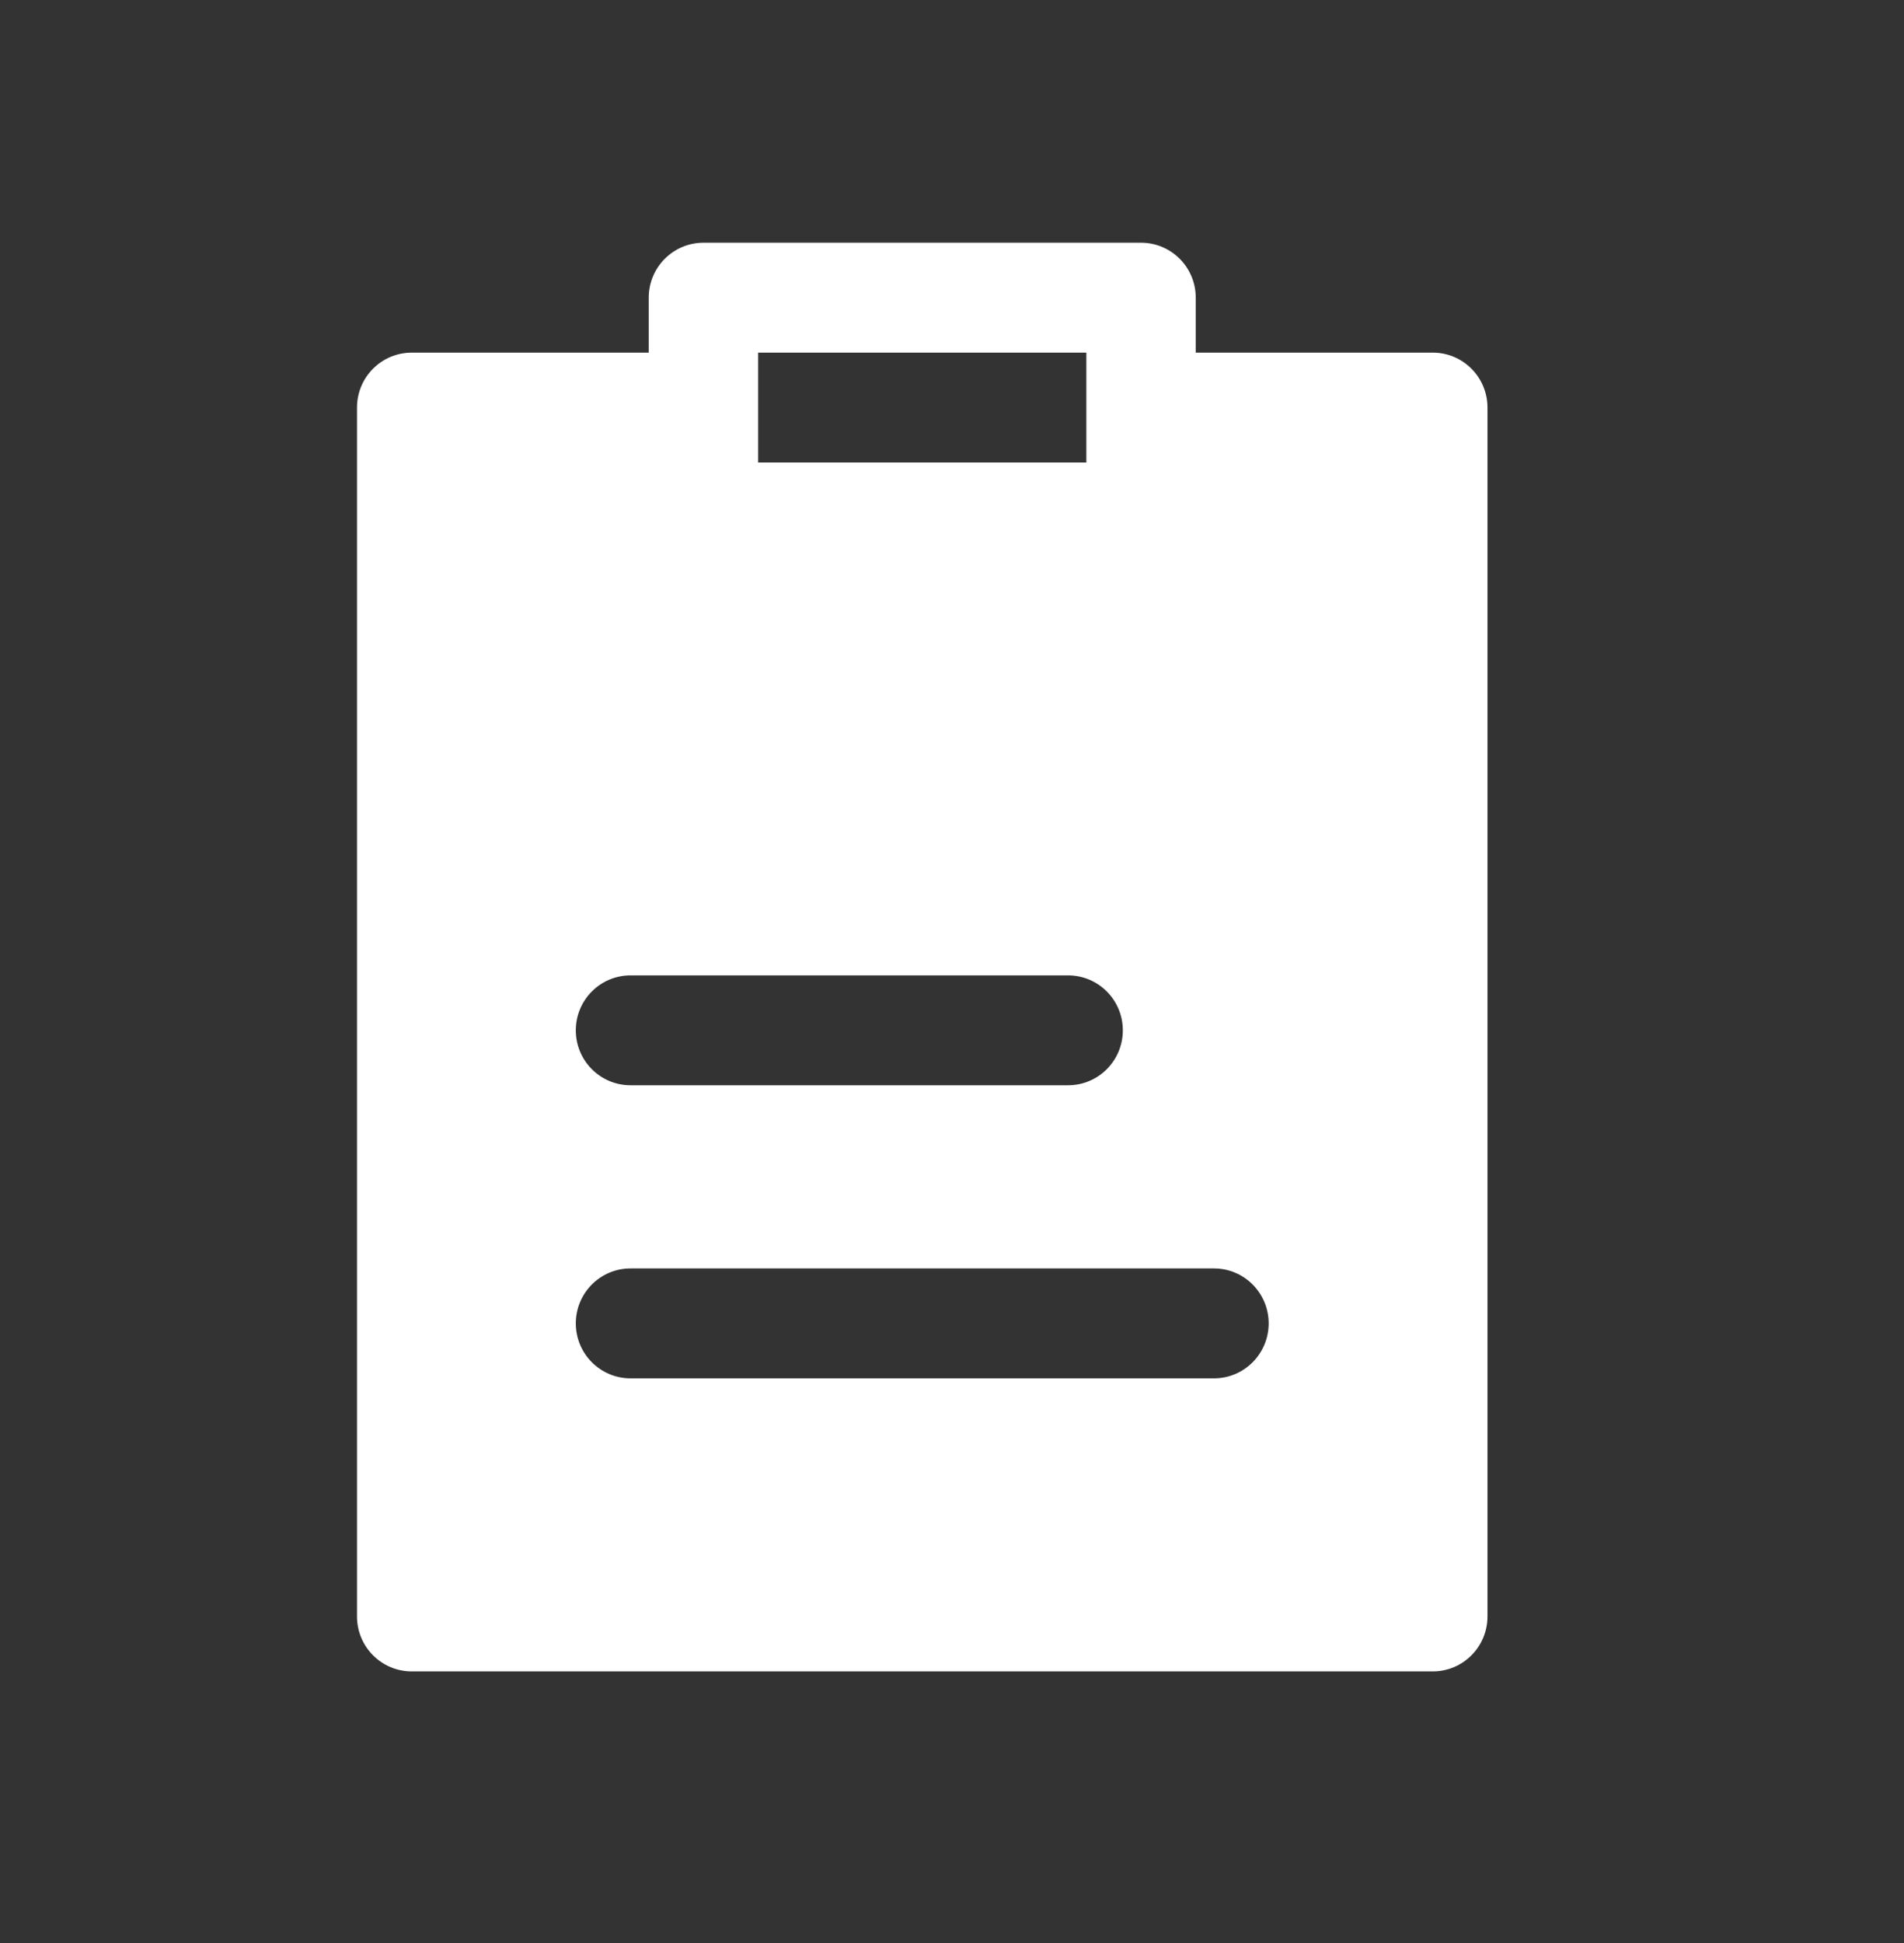 <svg width="50" height="51" viewBox="0 0 50 51" fill="none" xmlns="http://www.w3.org/2000/svg">
<rect x="0" y="0" width="50" height="51" fill="#333333" stroke="none"/>
<path fill-rule="evenodd" clip-rule="evenodd" d="M17.036 7.813C17.036 7.017 17.679 6.371 18.473 6.371H29.965C30.758 6.371 31.401 7.017 31.401 7.813V9.256H37.626C38.419 9.256 39.062 9.901 39.062 10.698V42.429C39.062 43.225 38.419 43.871 37.626 43.871H10.812C10.018 43.871 9.375 43.225 9.375 42.429V10.698C9.375 9.901 10.018 9.256 10.812 9.256H17.036V7.813ZM28.528 9.256H19.909V12.14H28.528V9.256ZM15.121 27.044C15.121 26.248 15.764 25.602 16.558 25.602H28.049C28.843 25.602 29.486 26.248 29.486 27.044C29.486 27.841 28.843 28.486 28.049 28.486H16.558C15.764 28.486 15.121 27.841 15.121 27.044ZM15.121 34.736C15.121 33.94 15.764 33.294 16.558 33.294H31.88C32.673 33.294 33.316 33.94 33.316 34.736C33.316 35.533 32.673 36.179 31.88 36.179H16.558C15.764 36.179 15.121 35.533 15.121 34.736Z" fill="white"/>
</svg>
